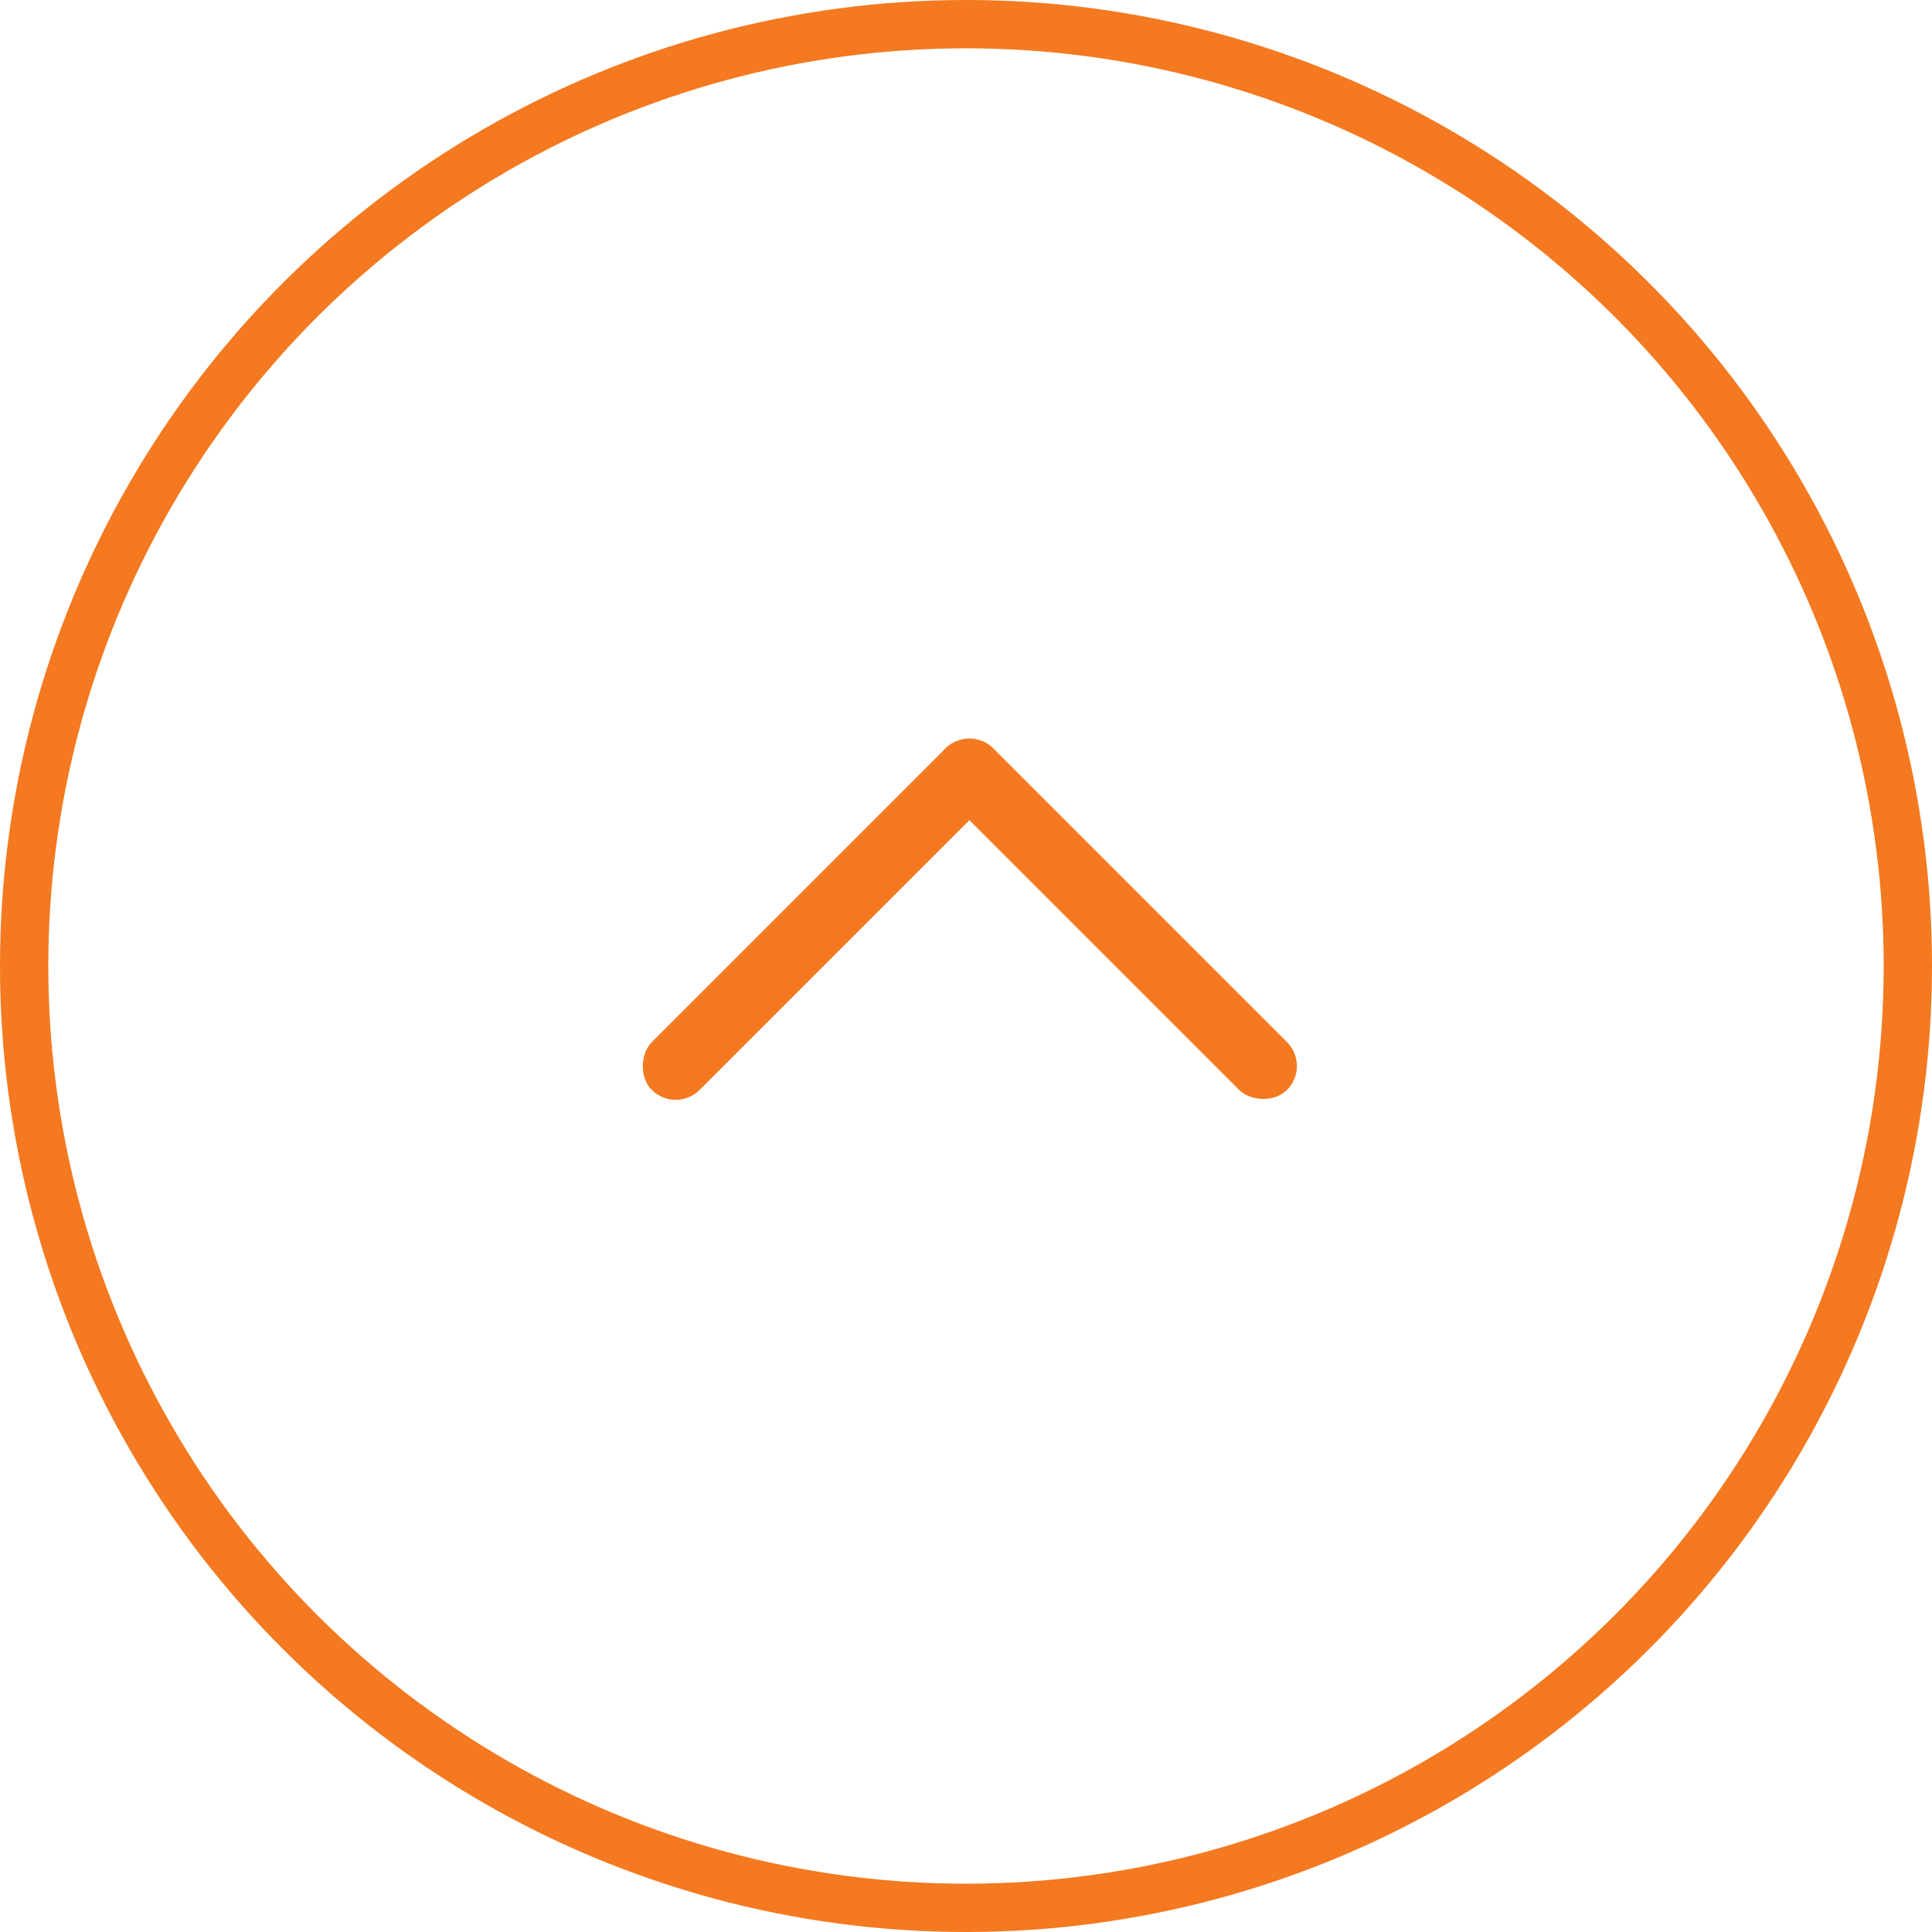 <svg width="40" height="40" viewBox="0 0 40 40" fill="none" xmlns="http://www.w3.org/2000/svg">
    <circle cx="20" cy="20" r="19.5" transform="rotate(-90 20 20)" stroke="#F47920"/>
    <rect x="27.141" y="22.071" width="1.4" height="10" rx="0.7" transform="rotate(135 27.141 22.071)" fill="#F47920"/>
    <rect x="13.99" y="23.061" width="1.4" height="10" rx="0.7" transform="rotate(-135 13.99 23.061)" fill="#F47920"/>
</svg>
